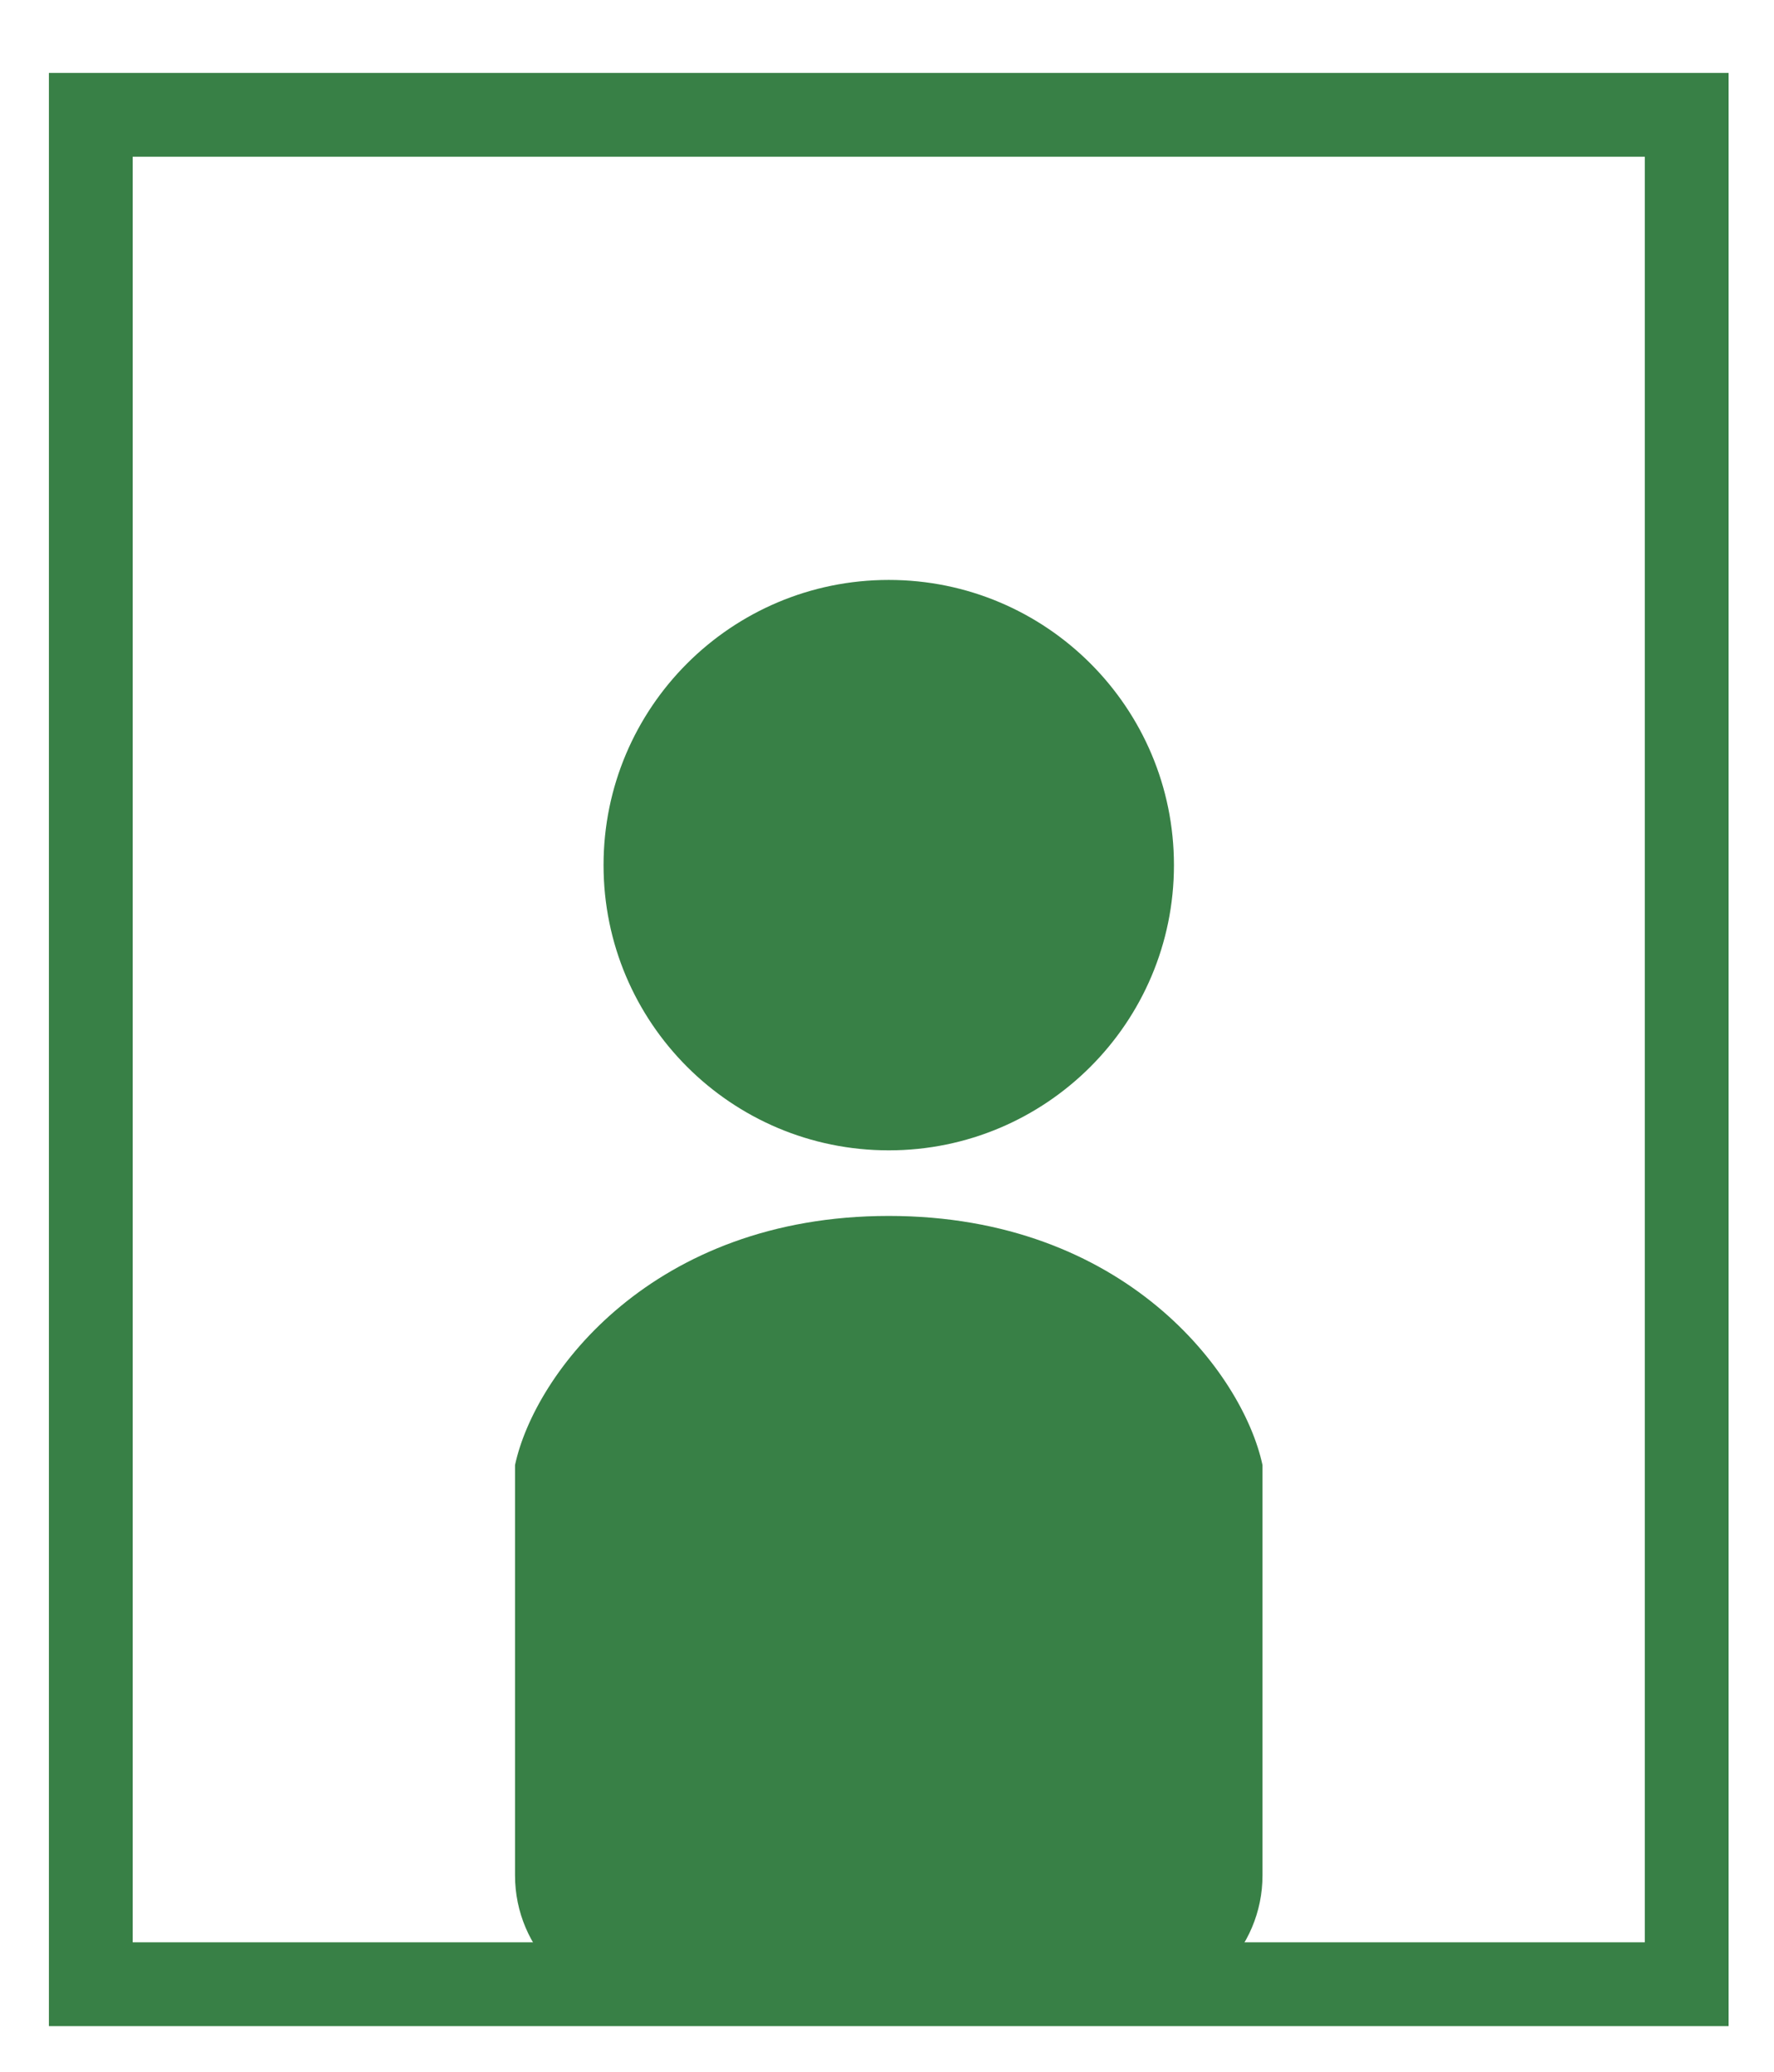 <?xml version="1.0" encoding="utf-8"?>
<!-- Generator: Adobe Illustrator 16.0.0, SVG Export Plug-In . SVG Version: 6.00 Build 0)  -->
<!DOCTYPE svg PUBLIC "-//W3C//DTD SVG 1.1//EN" "http://www.w3.org/Graphics/SVG/1.1/DTD/svg11.dtd">
<svg version="1.1" id="レイヤー_1" xmlns="http://www.w3.org/2000/svg" xmlns:xlink="http://www.w3.org/1999/xlink" x="0px"
	 y="0px" width="63.5px" height="74.167px" viewBox="0 0 63.5 74.167" enable-background="new 0 0 63.5 74.167"
	 xml:space="preserve">
<title>アセット 8</title>
<g>
	<path fill="#388046" d="M31.813,41.177c5.637,0,10.208-4.571,10.208-10.209c0-5.638-4.57-10.209-10.208-10.209
		s-10.209,4.572-10.209,10.208C21.604,36.606,26.175,41.177,31.813,41.177z"/>
	<path fill="#388046" d="M31.813,43.525c-8.449,0-12.674,5.633-13.378,8.918V67.13c0,2.646,2.146,4.789,4.79,4.789H40.4
		c2.645,0,4.791-2.146,4.791-4.789V52.443C44.488,49.156,40.262,43.525,31.813,43.525z"/>
</g>
<rect x="3.25" y="4.11" fill="none" stroke="#388046" stroke-width="3" stroke-miterlimit="10" width="57.125" height="66.916"/>
</svg>
